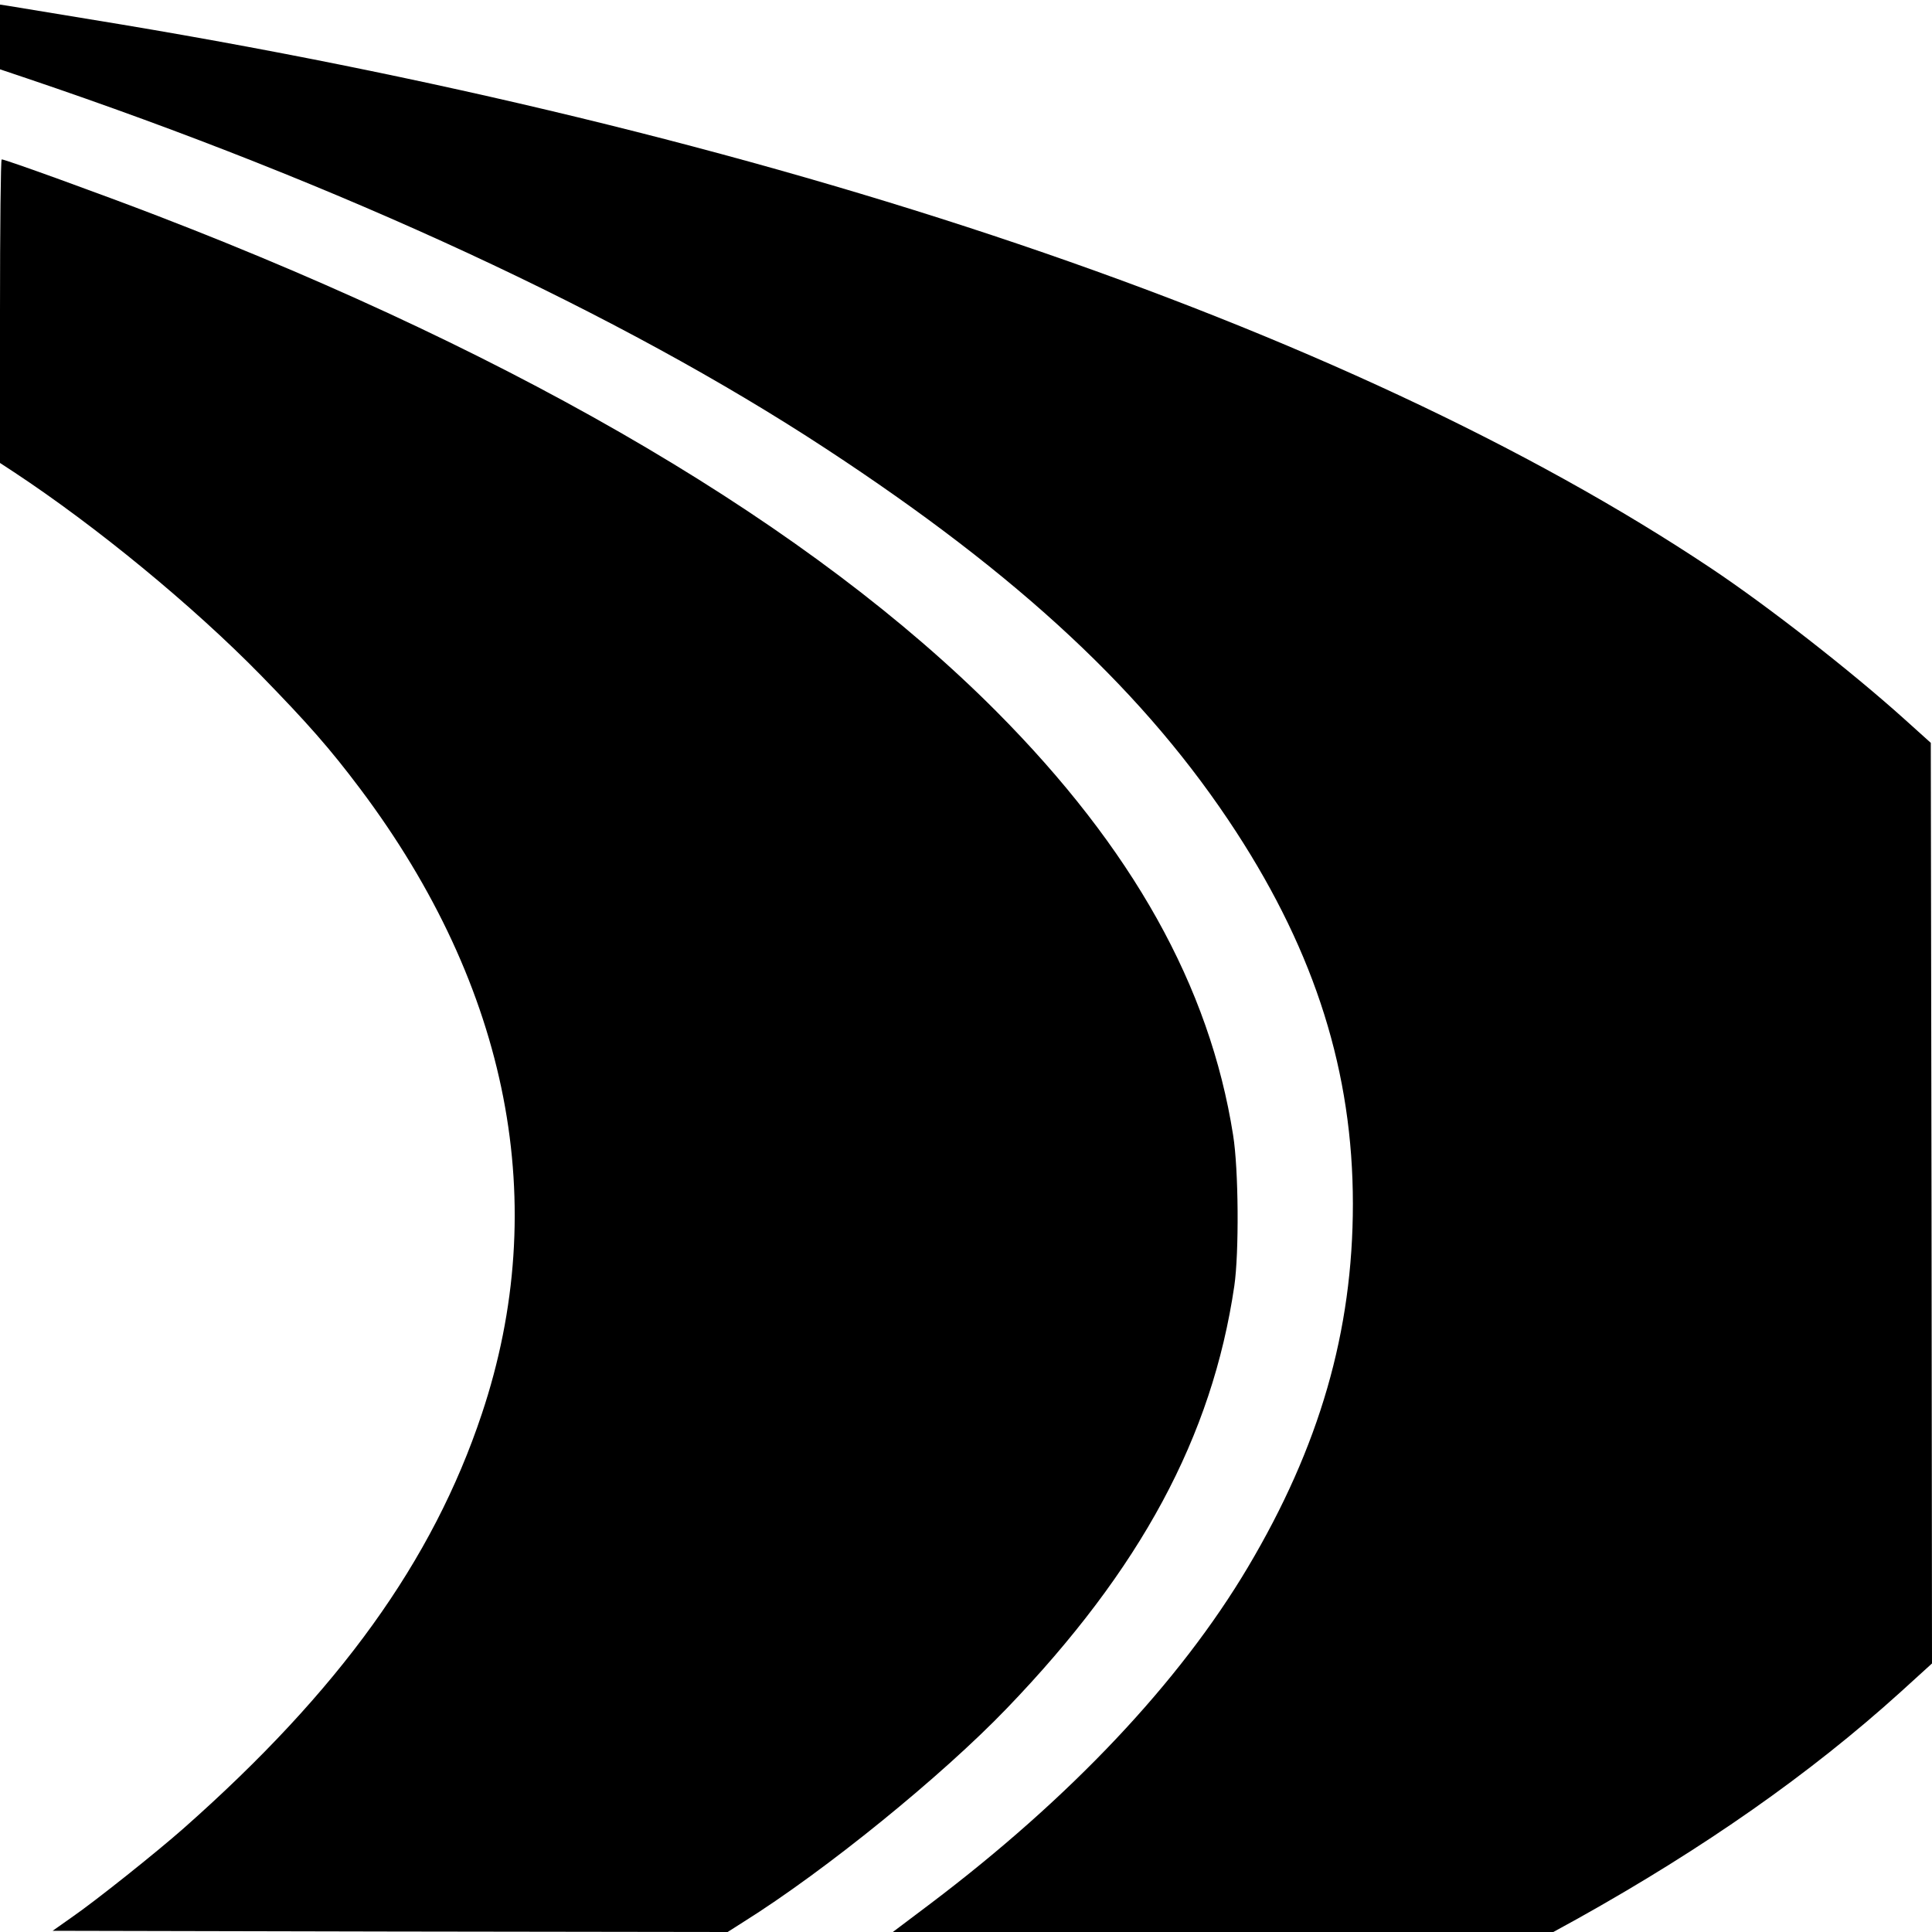 <?xml version="1.0" standalone="no"?>
<!DOCTYPE svg PUBLIC "-//W3C//DTD SVG 20010904//EN"
 "http://www.w3.org/TR/2001/REC-SVG-20010904/DTD/svg10.dtd">
<svg version="1.0" xmlns="http://www.w3.org/2000/svg"
 width="800pt" height="800pt" viewBox="0 0 800 800"
 preserveAspectRatio="xMidYMid meet">
<g transform="translate(0,800) scale(0.1,-0.1)"
fill="#000000" stroke="none">
<path d="M0 7847 l0 -134 113 -38 c1300 -439 2458 -976 3307 -1533 804 -527
1327 -1015 1699 -1587 328 -505 483 -997 483 -1540 0 -528 -138 -1005 -435
-1505 -283 -476 -735 -955 -1316 -1394 l-154 -116 1368 0 1367 0 102 56 c521
291 960 598 1334 936 l132 120 -2 1906 -3 1906 -110 99 c-220 198 -566 468
-800 624 -1506 1005 -3904 1817 -6712 2273 -170 28 -323 53 -340 56 l-33 5 0
-134z"/>
<path d="M0 6711 l0 -628 58 -38 c341 -225 739 -552 1022 -841 193 -198 285
-302 412 -471 618 -823 793 -1721 503 -2588 -203 -609 -590 -1146 -1235 -1716
-111 -98 -364 -300 -464 -369 l-78 -55 1397 -3 1398 -2 66 42 c340 213 821
604 1090 884 555 577 850 1125 942 1749 20 137 18 483 -5 625 -97 616 -417
1188 -981 1755 -759 762 -1943 1462 -3472 2051 -231 89 -631 234 -646 234 -4
0 -7 -283 -7 -629z"/>
</g>
</svg>

